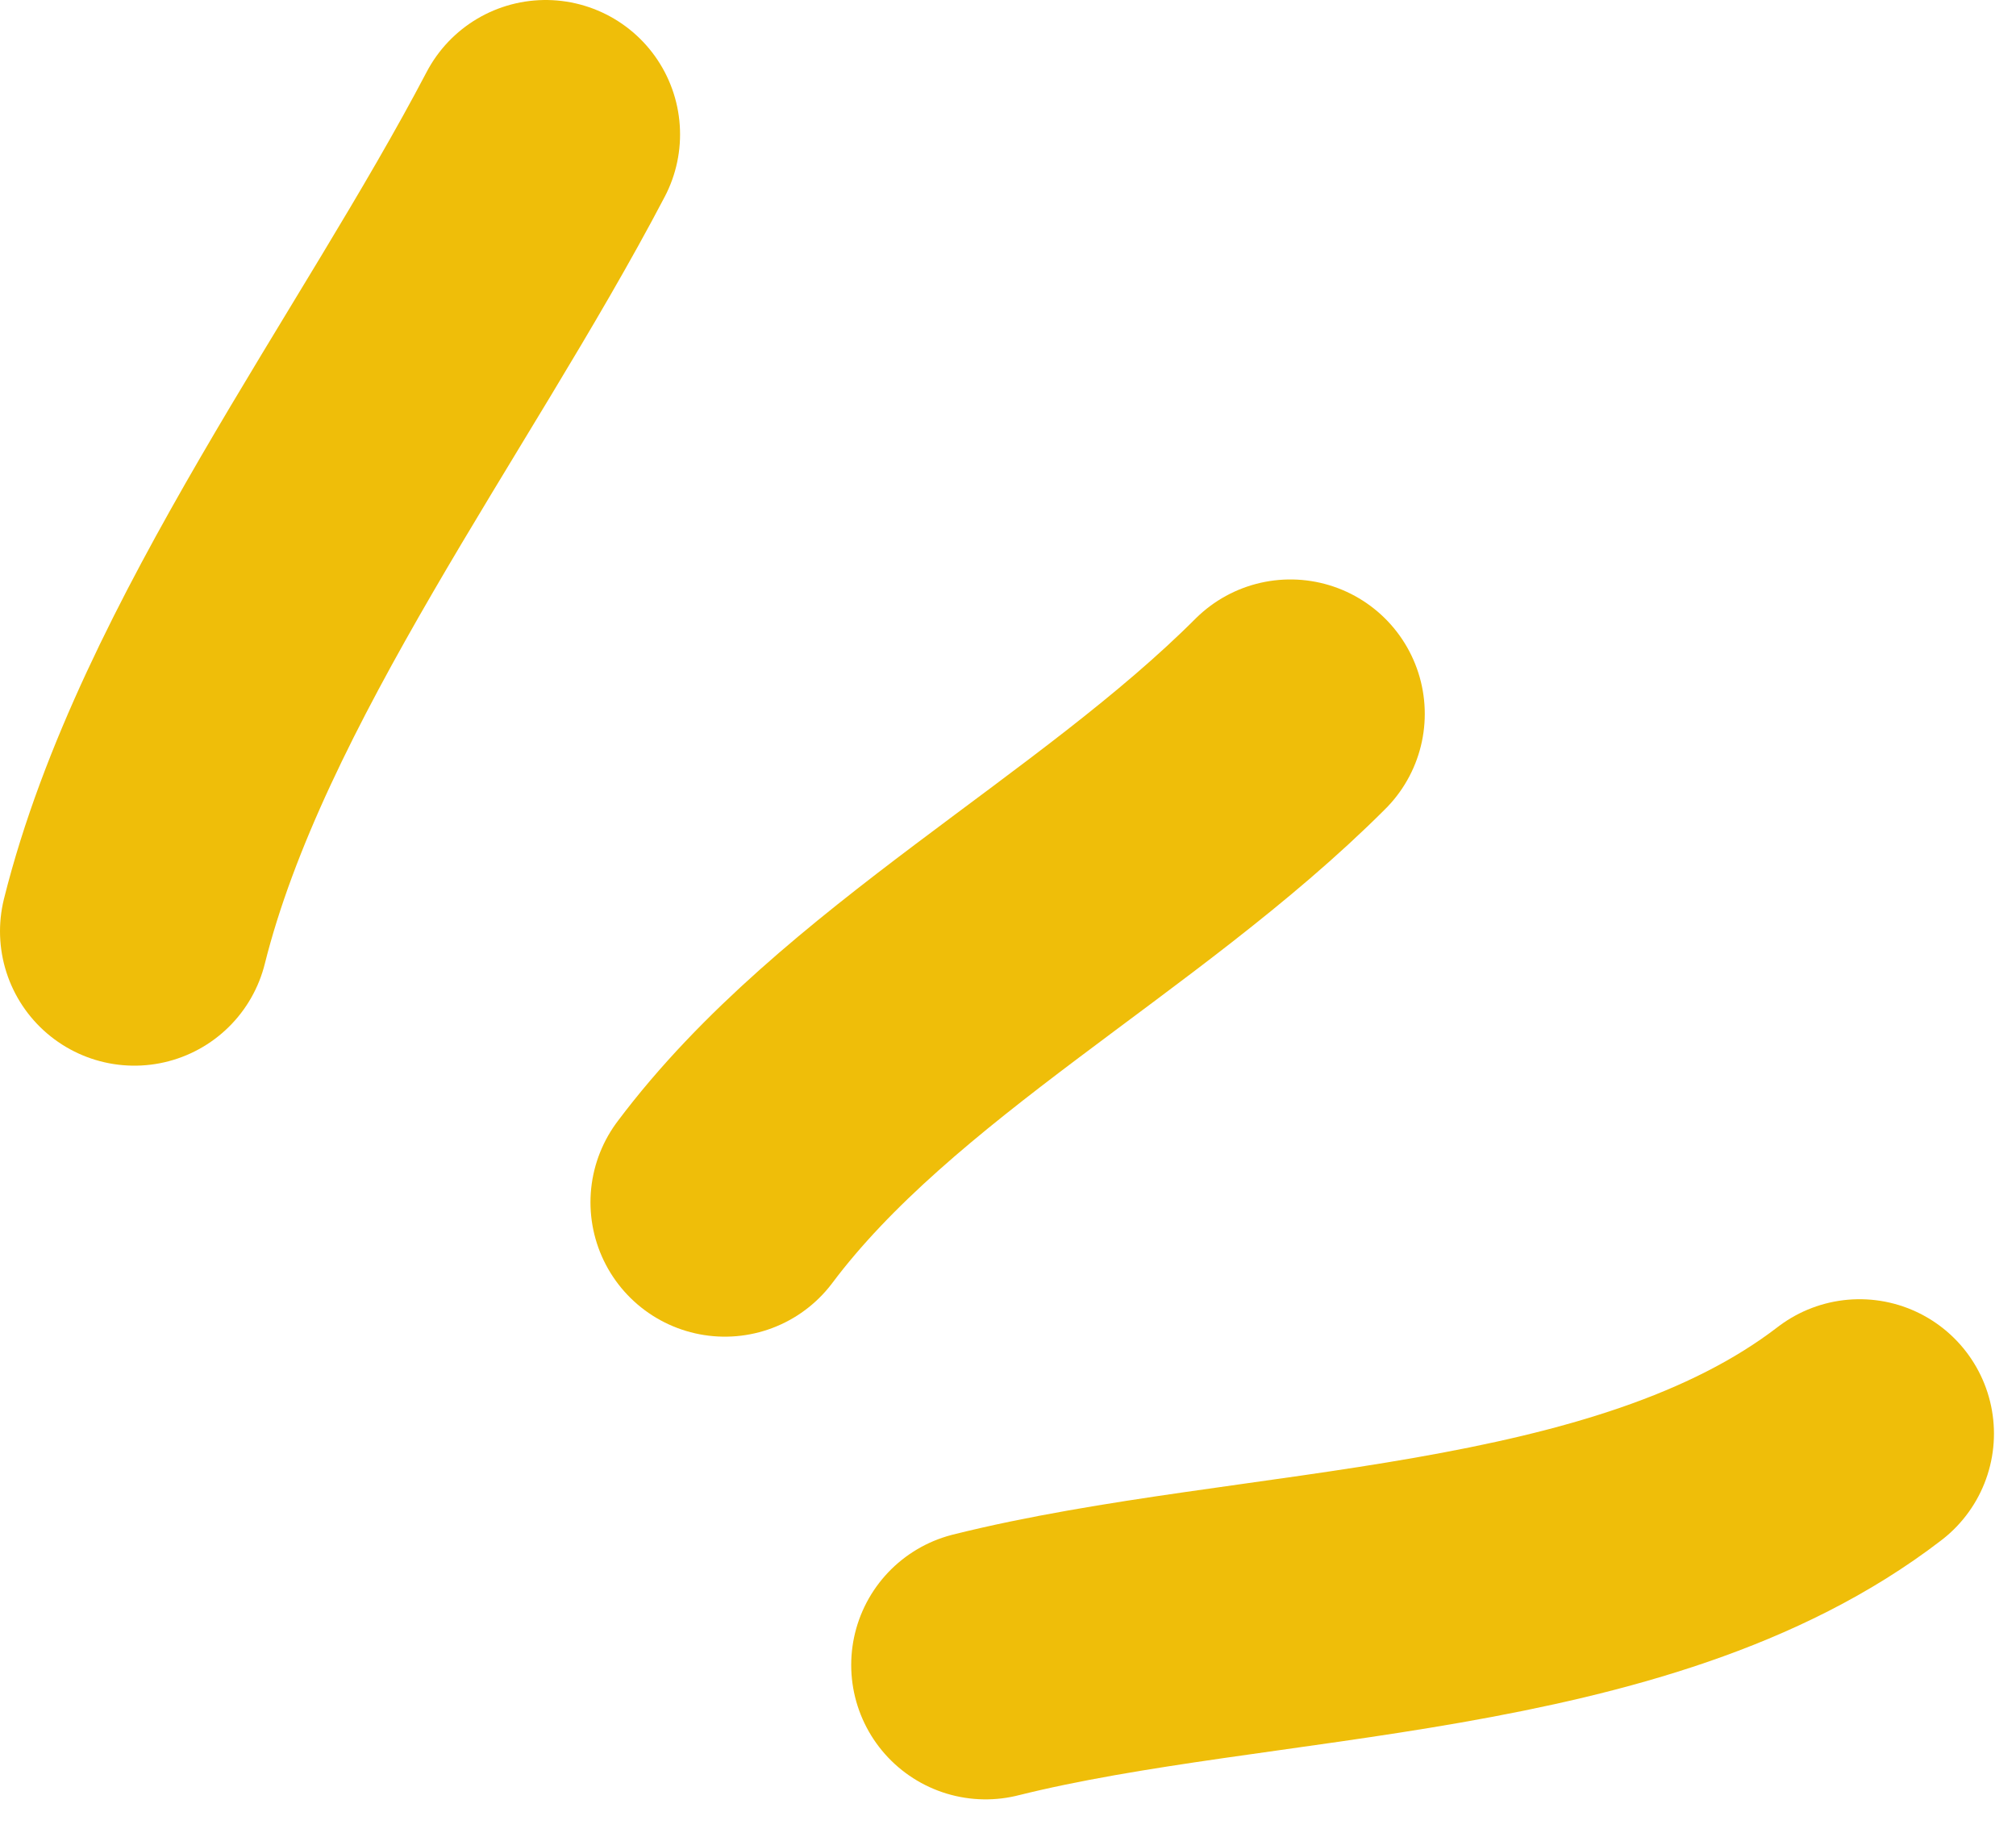 <svg width="45" height="41" viewBox="0 0 45 41" fill="none" xmlns="http://www.w3.org/2000/svg">
<path d="M12.18 3C9.284 8.53 4.499 14.792 3 20.787" stroke="#EFBE09" stroke-width="6" stroke-linecap="round"/>
<path d="M28.803 15.934C24.967 19.771 19.354 22.604 16.18 26.836" stroke="#EFBE09" stroke-width="6" stroke-linecap="round"/>
<path d="M41.508 32C36.388 35.938 28.03 35.657 22 37.164" stroke="#EFBE09" stroke-width="6" stroke-linecap="round"/>
</svg>
